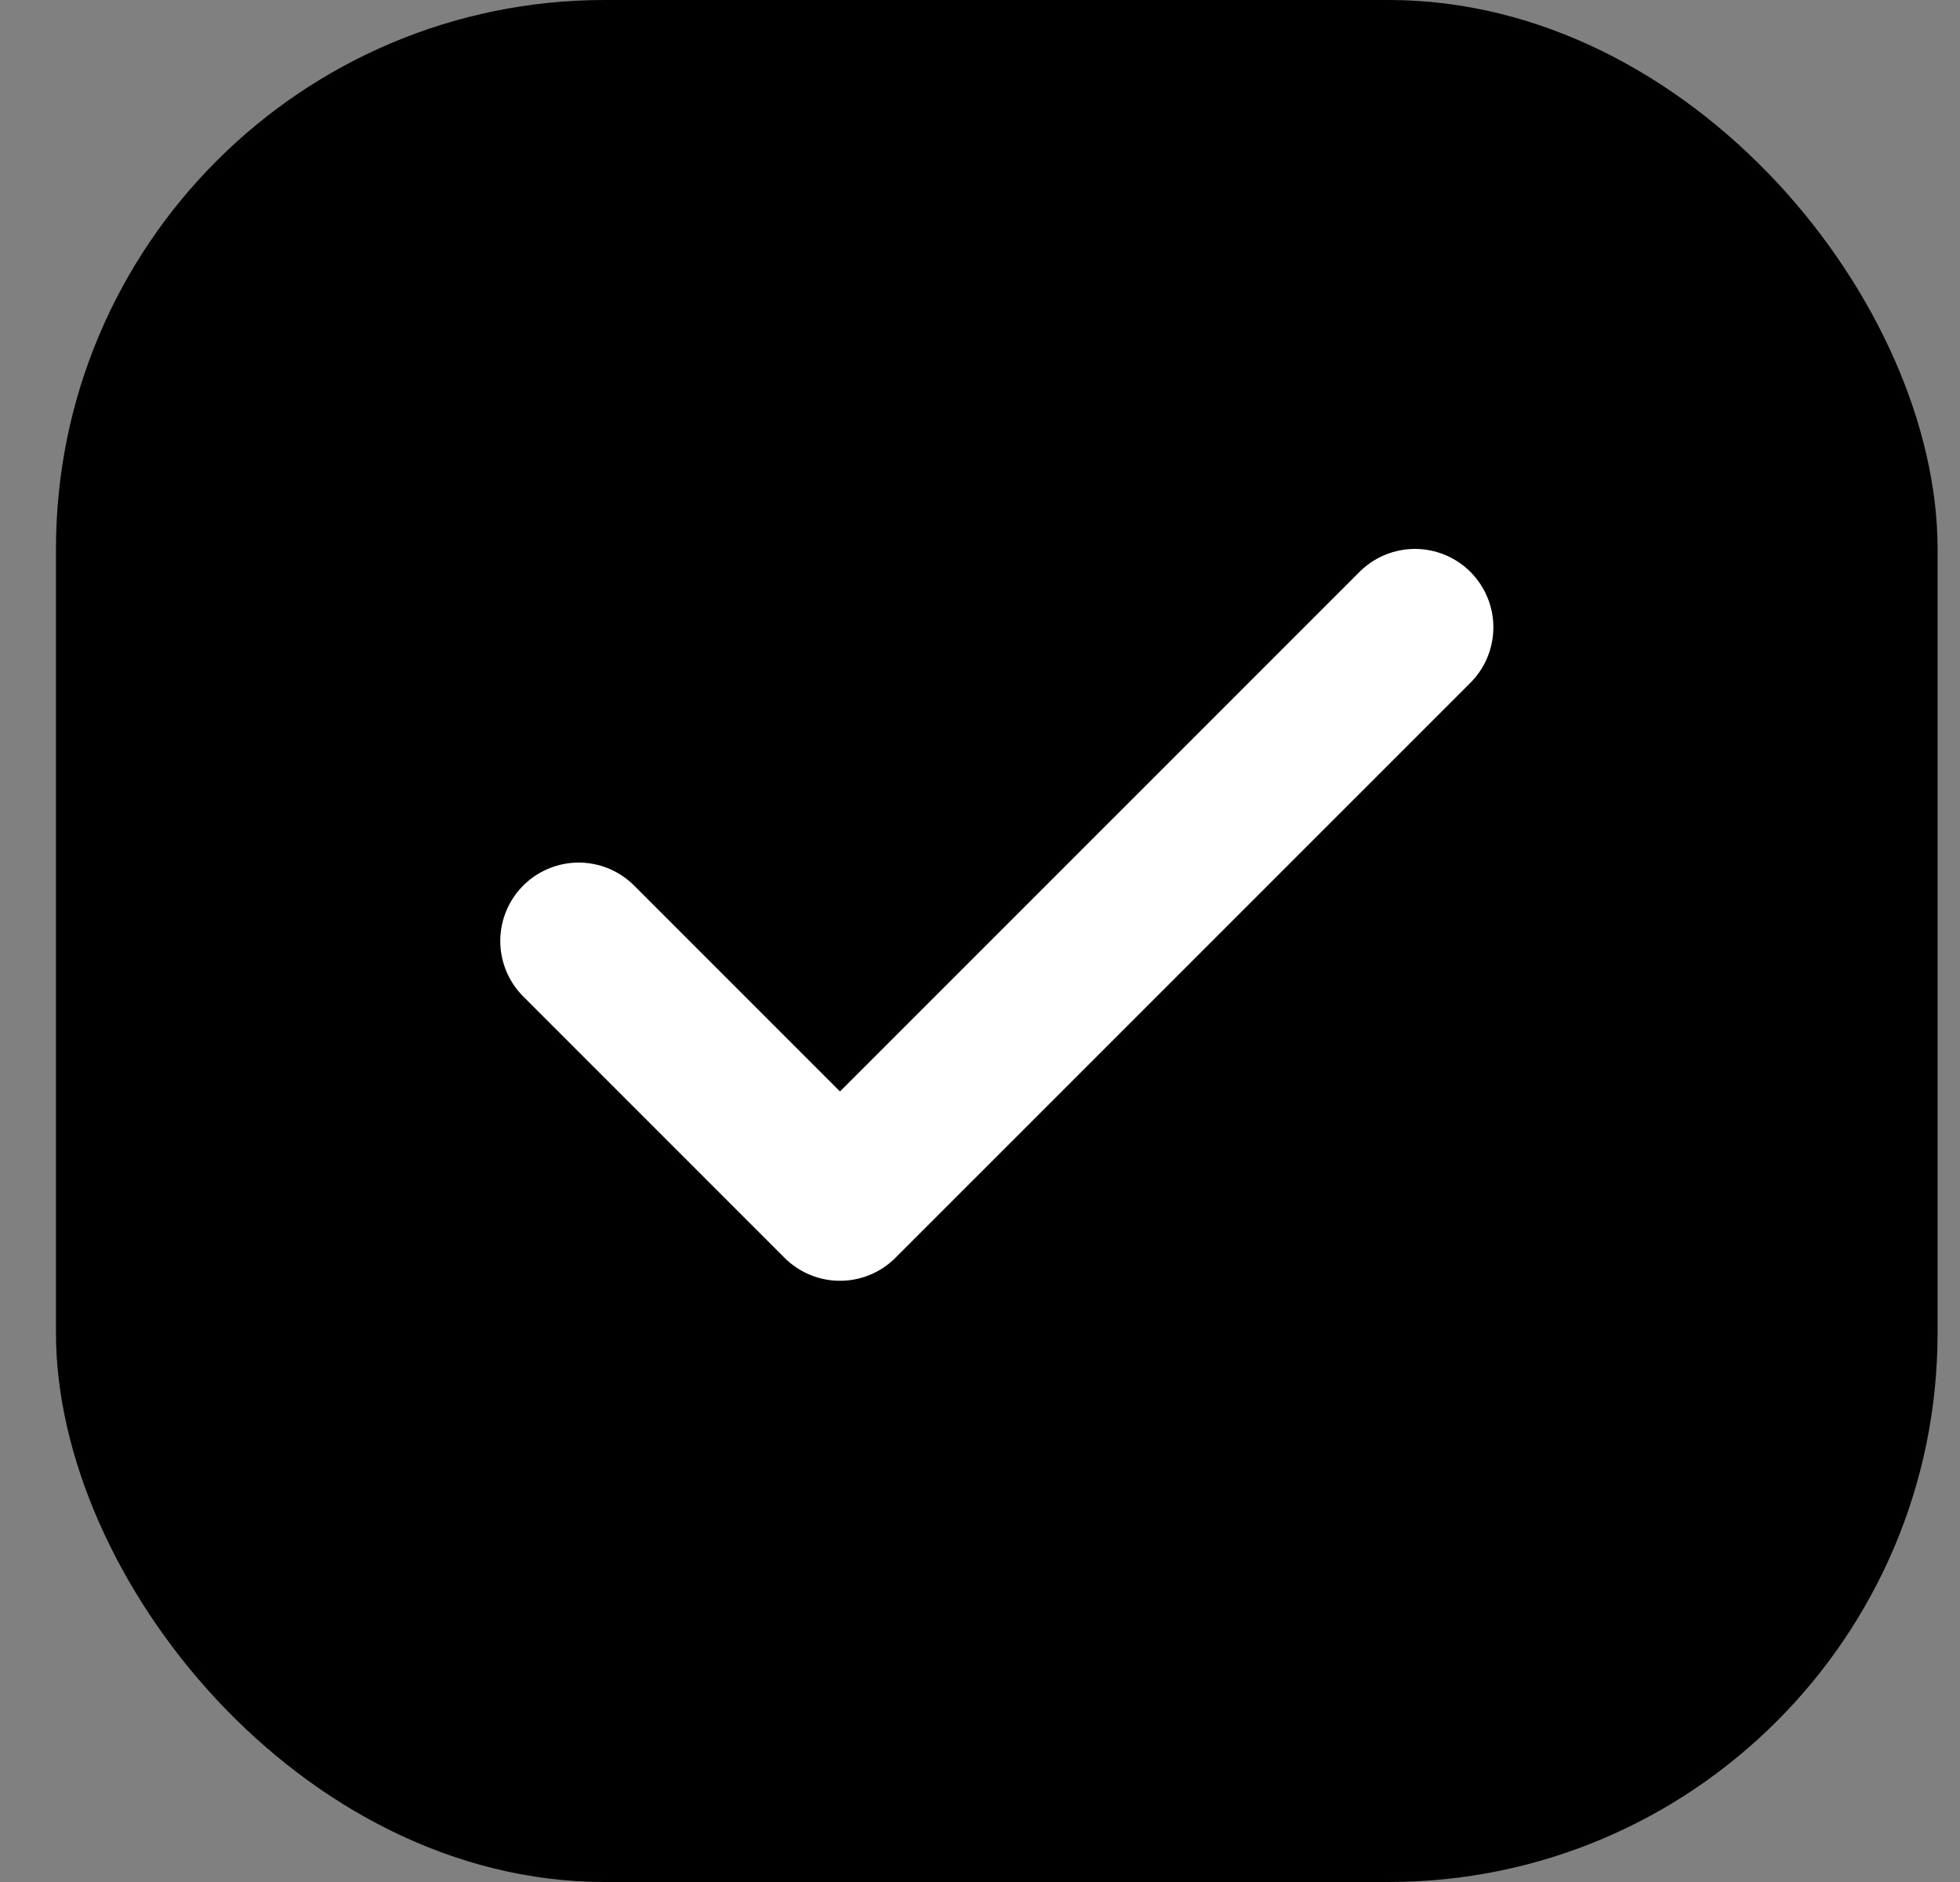 <svg width="25" height="24" viewBox="0 0 25 24" fill="none" xmlns="http://www.w3.org/2000/svg">
<rect x="0" y="0" width="25" height="24" fill="#808080" stroke="none"/>
<rect x="0.714" width="24" height="24" rx="7" fill="black"/>
<path d="M18.048 8L10.714 15.333L7.381 12" stroke="white" stroke-width="2" stroke-linecap="round" stroke-linejoin="round"/>
</svg>
